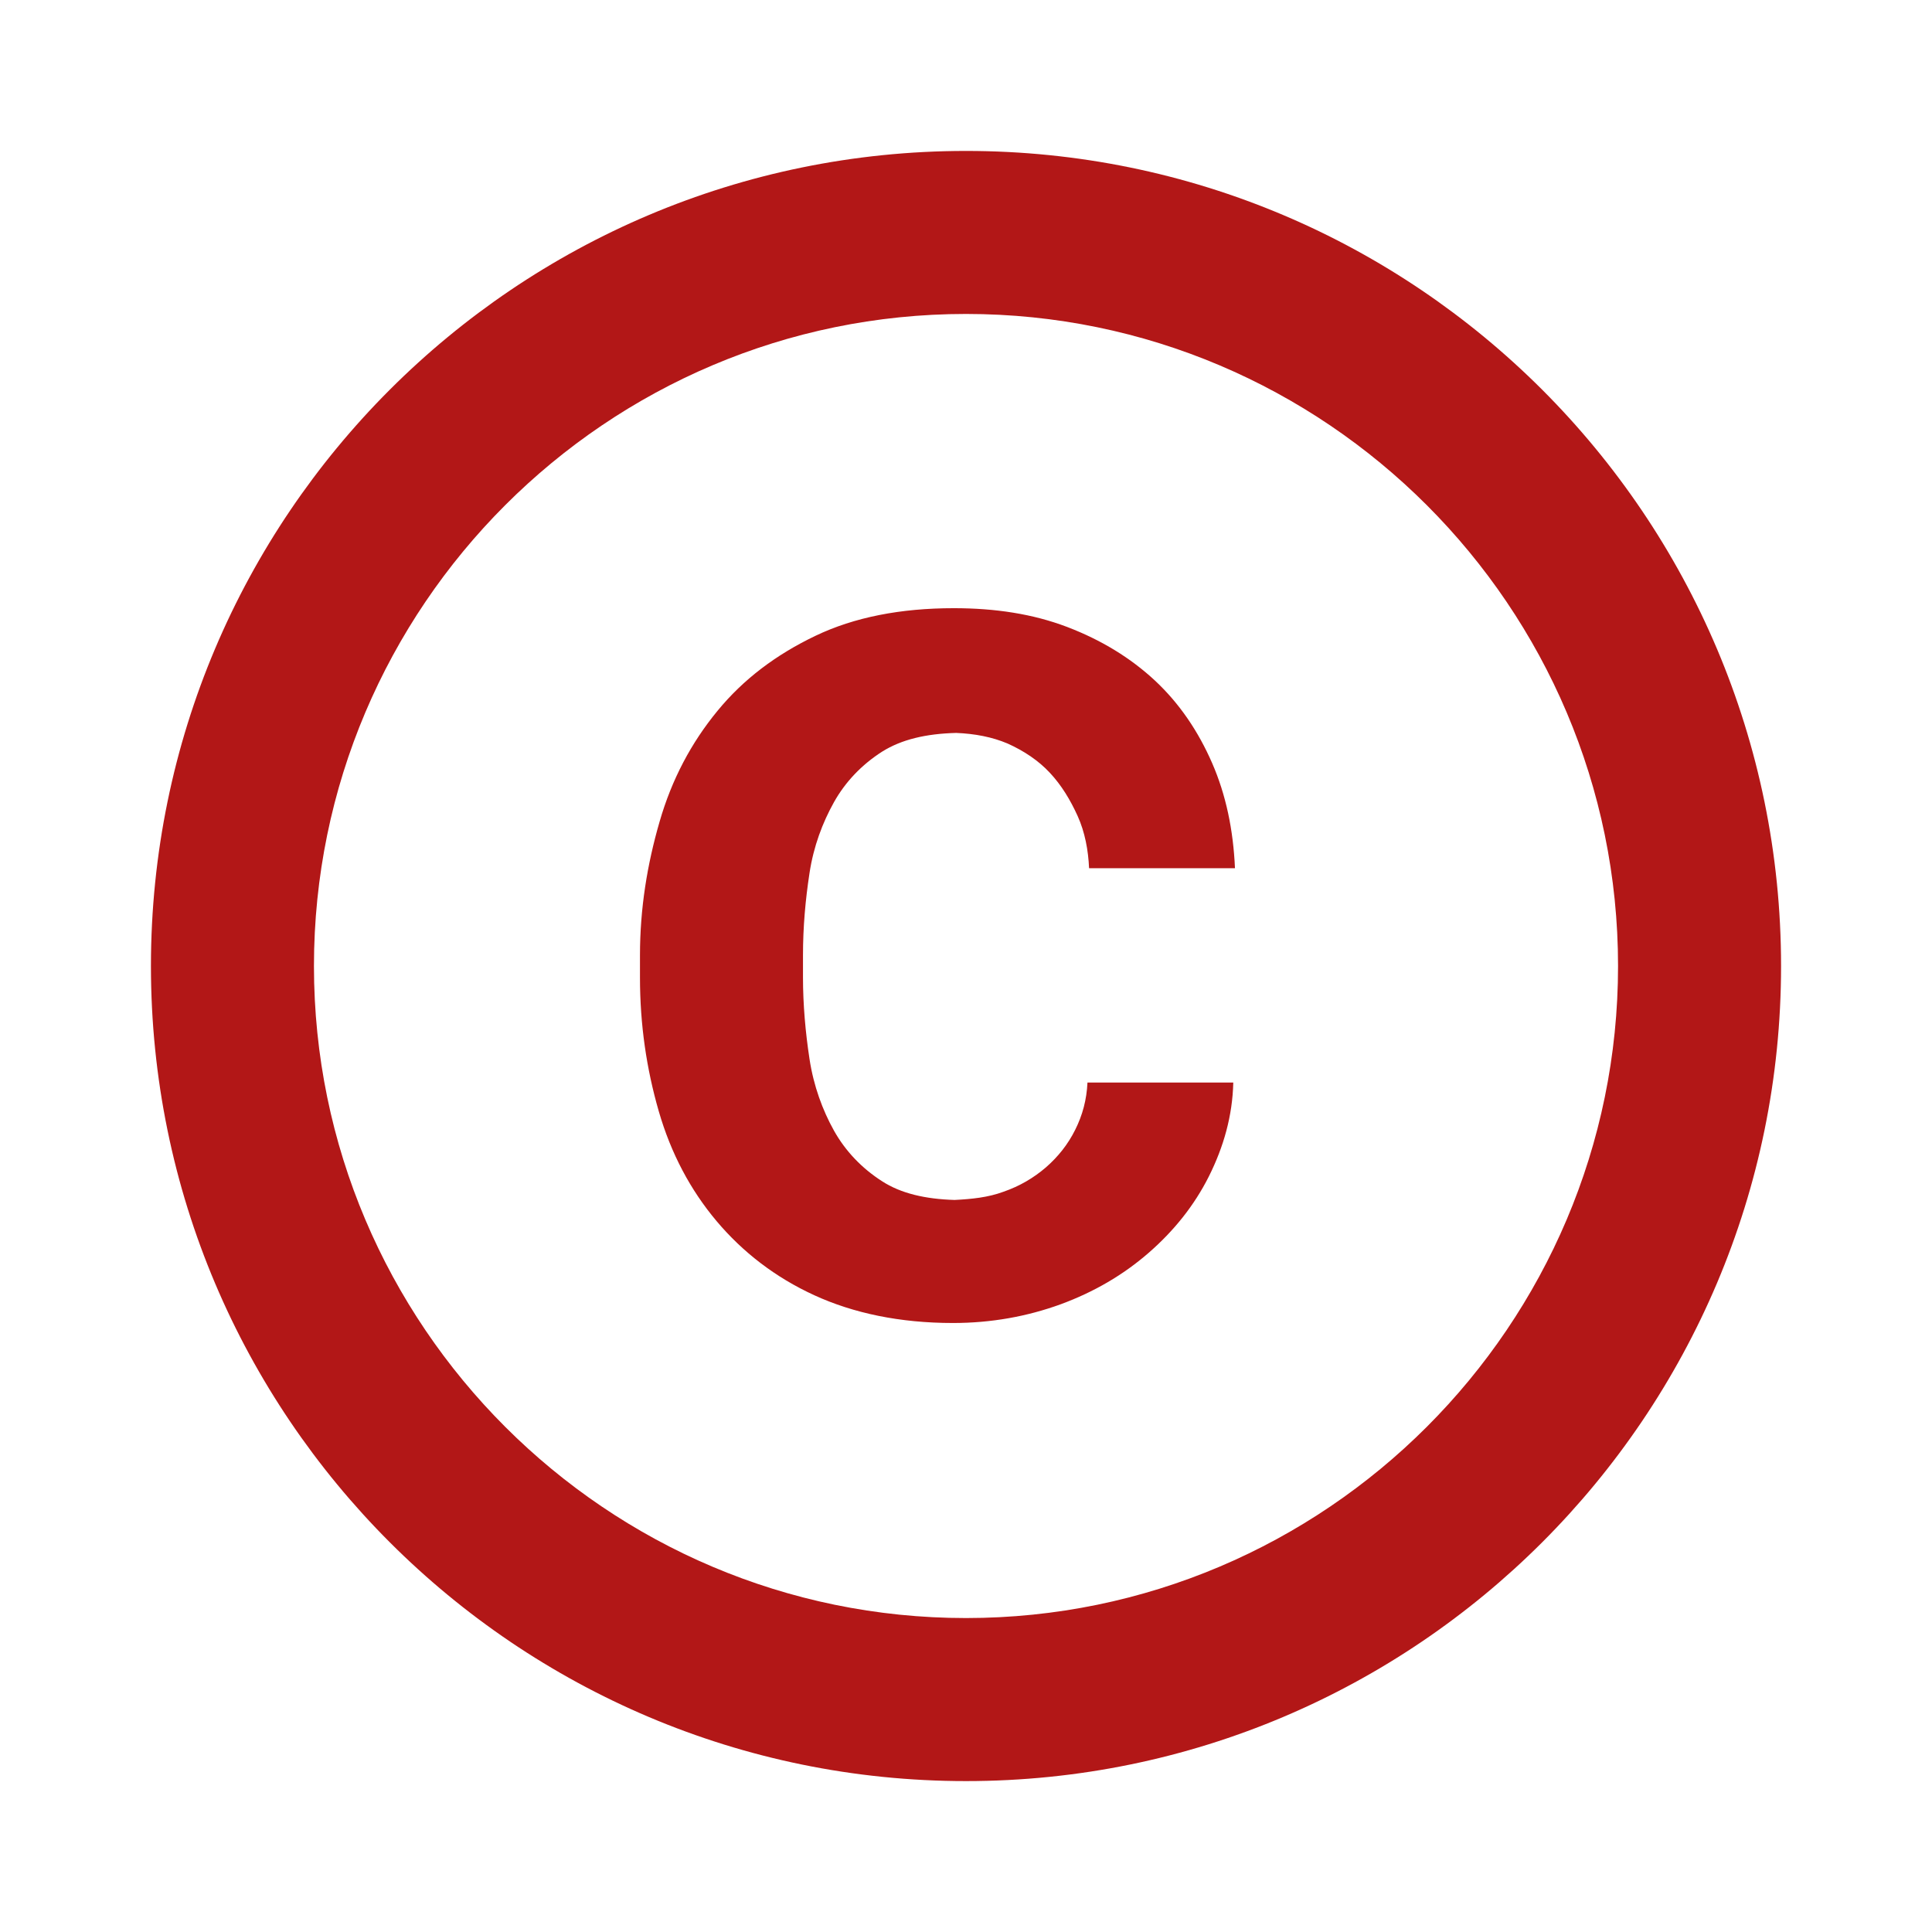 <?xml version="1.0" encoding="utf-8"?>
<!DOCTYPE svg PUBLIC "-//W3C//DTD SVG 1.1//EN" "http://www.w3.org/Graphics/SVG/1.1/DTD/svg11.dtd">
<svg xmlns="http://www.w3.org/2000/svg" xmlns:xlink="http://www.w3.org/1999/xlink" version="1.1" baseProfile="full" width="64" height="64" viewBox="0 0 64.00 64.00" enable-background="new 0 0 64.00 64.00" xml:space="preserve">
	<path fill="#b21717" d="M 26.816,28.922C 26.951,28.032 27.249,27.249 27.626,26.574C 28.004,25.899 28.545,25.332 29.22,24.9C 29.867,24.494 30.677,24.305 31.676,24.279C 32.297,24.305 32.864,24.413 33.377,24.63C 33.917,24.872 34.405,25.197 34.779,25.601C 35.159,26.007 35.454,26.492 35.699,27.033C 35.942,27.572 36.05,28.167 36.077,28.76L 40.91,28.76C 40.854,27.492 40.612,26.33 40.153,25.277C 39.694,24.225 39.074,23.307 38.265,22.55C 37.453,21.794 36.483,21.201 35.349,20.768C 34.215,20.337 32.972,20.147 31.595,20.147C 29.841,20.147 28.301,20.444 27.005,21.066C 25.709,21.687 24.629,22.497 23.766,23.55C 22.901,24.602 22.253,25.817 21.849,27.221C 21.442,28.625 21.2,30.084 21.2,31.65L 21.2,32.379C 21.2,33.944 21.416,35.402 21.821,36.807C 22.226,38.21 22.874,39.425 23.738,40.451C 24.602,41.477 25.683,42.315 26.978,42.908C 28.274,43.502 29.813,43.826 31.567,43.826C 32.837,43.826 34.025,43.61 35.133,43.207C 36.24,42.8 37.21,42.233 38.049,41.503C 38.885,40.776 39.559,39.937 40.047,38.967C 40.532,37.996 40.828,36.968 40.854,35.861L 36.024,35.861C 35.997,36.43 35.86,36.942 35.617,37.427C 35.375,37.912 35.051,38.318 34.647,38.671C 34.241,39.019 33.782,39.291 33.242,39.478C 32.729,39.668 32.188,39.721 31.622,39.75C 30.65,39.721 29.841,39.533 29.22,39.13C 28.545,38.698 28.004,38.128 27.626,37.453C 27.249,36.778 26.951,35.971 26.816,35.08C 26.68,34.189 26.6,33.27 26.6,32.379L 26.6,31.65C 26.6,30.704 26.68,29.813 26.816,28.922 Z M 32,5C 17.096,5 5,17.096 5,32.001C 5,46.903 17.096,59.001 32,59.001C 46.903,59.001 59,46.903 59,32.001C 59,17.096 46.903,5 32,5 Z M 32,53.6C 20.093,53.6 10.4,43.908 10.4,32.001C 10.4,20.093 20.093,10.4 32,10.4C 43.907,10.4 53.6,20.093 53.6,32.001C 53.6,43.908 43.907,53.6 32,53.6 Z "/>
</svg>
